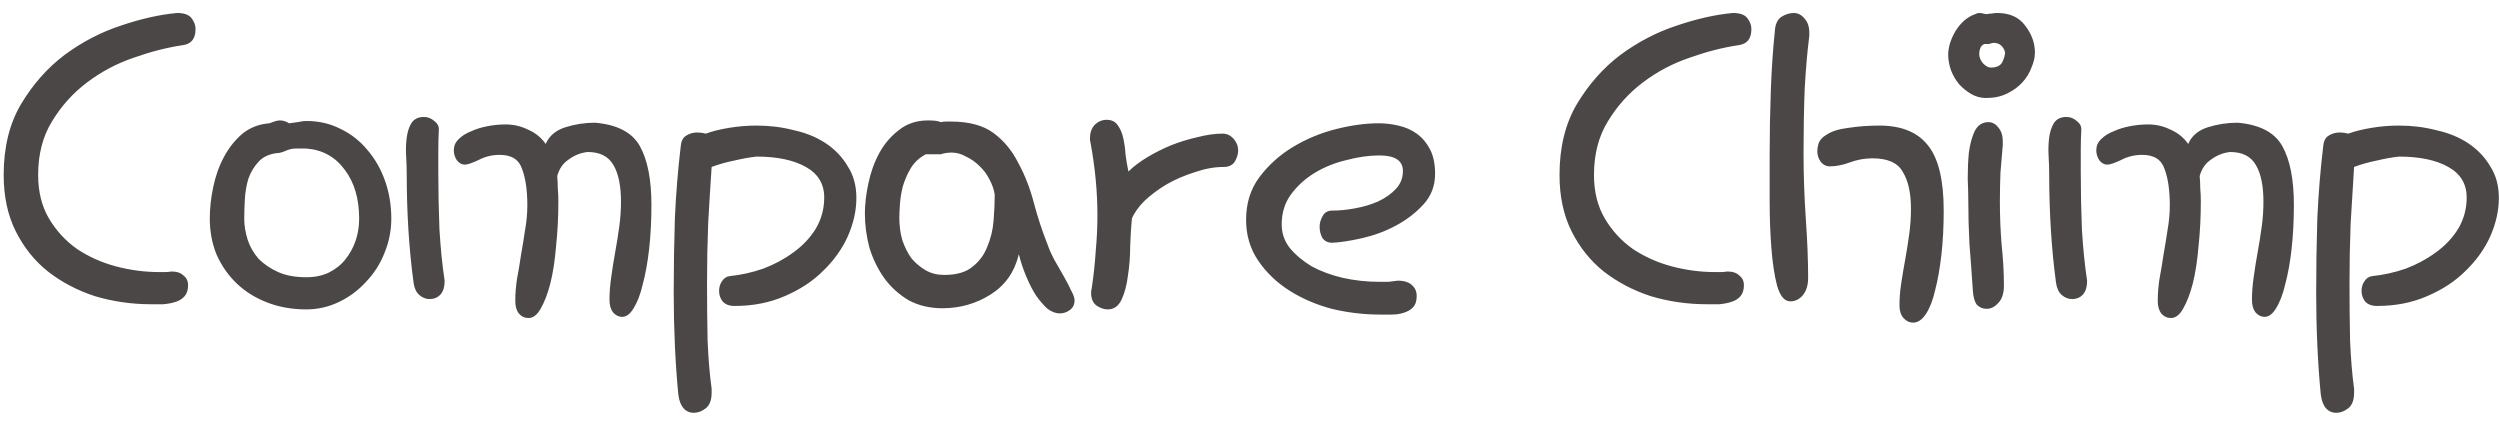 <?xml version="1.0" encoding="UTF-8"?> <svg xmlns="http://www.w3.org/2000/svg" width="170" height="29" viewBox="0 0 170 29" fill="none"><path d="M11.656 18.461C12.021 18.461 12.294 18.552 12.477 18.734C12.685 18.891 12.789 19.112 12.789 19.398C12.789 19.711 12.711 19.958 12.555 20.141C12.398 20.323 12.19 20.453 11.93 20.531C11.695 20.609 11.422 20.662 11.109 20.688C10.823 20.688 10.537 20.688 10.25 20.688C8.948 20.688 7.685 20.505 6.461 20.141C5.263 19.75 4.195 19.19 3.258 18.461C2.346 17.732 1.617 16.82 1.07 15.727C0.523 14.633 0.25 13.357 0.25 11.898C0.25 10.023 0.641 8.422 1.422 7.094C2.229 5.74 3.219 4.62 4.391 3.734C5.589 2.849 6.865 2.185 8.219 1.742C9.599 1.273 10.875 0.987 12.047 0.883C12.516 0.883 12.841 1 13.023 1.234C13.206 1.469 13.297 1.716 13.297 1.977C13.297 2.628 13.01 2.992 12.438 3.07C11.37 3.227 10.25 3.513 9.078 3.93C7.932 4.32 6.878 4.88 5.914 5.609C4.951 6.339 4.156 7.224 3.531 8.266C2.906 9.281 2.594 10.492 2.594 11.898C2.594 13.044 2.841 14.034 3.336 14.867C3.831 15.7 4.469 16.391 5.25 16.938C6.031 17.458 6.904 17.849 7.867 18.109C8.857 18.37 9.833 18.5 10.797 18.5C10.927 18.5 11.07 18.5 11.227 18.5C11.383 18.5 11.526 18.487 11.656 18.461ZM18.328 8.383C18.641 8.253 18.875 8.188 19.031 8.188C19.24 8.188 19.448 8.253 19.656 8.383C19.838 8.357 20.034 8.331 20.242 8.305C20.477 8.253 20.672 8.227 20.828 8.227C21.688 8.227 22.469 8.409 23.172 8.773C23.875 9.112 24.474 9.581 24.969 10.18C25.49 10.779 25.893 11.482 26.18 12.289C26.466 13.096 26.609 13.956 26.609 14.867C26.609 15.675 26.453 16.456 26.141 17.211C25.854 17.94 25.438 18.591 24.891 19.164C24.37 19.737 23.758 20.193 23.055 20.531C22.352 20.87 21.609 21.039 20.828 21.039C19.865 21.039 18.979 20.883 18.172 20.57C17.365 20.258 16.674 19.828 16.102 19.281C15.529 18.734 15.073 18.083 14.734 17.328C14.422 16.573 14.266 15.753 14.266 14.867C14.266 14.164 14.344 13.448 14.5 12.719C14.656 11.963 14.904 11.273 15.242 10.648C15.581 10.023 15.997 9.503 16.492 9.086C17.013 8.669 17.625 8.435 18.328 8.383ZM18.797 10.414C18.25 10.492 17.833 10.7 17.547 11.039C17.26 11.352 17.039 11.729 16.883 12.172C16.753 12.615 16.674 13.083 16.648 13.578C16.622 14.047 16.609 14.477 16.609 14.867C16.609 15.336 16.688 15.818 16.844 16.312C17 16.781 17.247 17.211 17.586 17.602C17.951 17.966 18.393 18.266 18.914 18.5C19.435 18.734 20.073 18.852 20.828 18.852C21.401 18.852 21.909 18.747 22.352 18.539C22.82 18.305 23.198 18.005 23.484 17.641C23.797 17.25 24.031 16.82 24.188 16.352C24.344 15.883 24.422 15.388 24.422 14.867C24.422 13.513 24.096 12.406 23.445 11.547C22.794 10.662 21.922 10.18 20.828 10.102H20.086C19.878 10.102 19.656 10.154 19.422 10.258C19.188 10.362 18.979 10.414 18.797 10.414ZM37.109 9.789C37.344 9.242 37.786 8.865 38.438 8.656C39.089 8.448 39.766 8.344 40.469 8.344C41.979 8.474 42.995 9.008 43.516 9.945C44.036 10.883 44.297 12.211 44.297 13.93C44.297 14.997 44.245 16 44.141 16.938C44.036 17.849 43.893 18.643 43.711 19.32C43.555 19.997 43.346 20.544 43.086 20.961C42.852 21.352 42.591 21.547 42.305 21.547C42.07 21.547 41.862 21.443 41.68 21.234C41.523 21.026 41.445 20.74 41.445 20.375C41.445 19.906 41.484 19.398 41.562 18.852C41.641 18.279 41.732 17.706 41.836 17.133C41.94 16.56 42.031 15.987 42.109 15.414C42.188 14.841 42.227 14.281 42.227 13.734C42.227 12.641 42.057 11.807 41.719 11.234C41.38 10.635 40.794 10.336 39.961 10.336C39.492 10.388 39.062 10.557 38.672 10.844C38.281 11.104 38.021 11.482 37.891 11.977C37.917 12.237 37.93 12.51 37.93 12.797C37.956 13.083 37.969 13.383 37.969 13.695C37.969 14.763 37.917 15.779 37.812 16.742C37.734 17.706 37.604 18.552 37.422 19.281C37.24 19.984 37.018 20.557 36.758 21C36.523 21.417 36.25 21.625 35.938 21.625C35.677 21.625 35.456 21.521 35.273 21.312C35.117 21.104 35.039 20.818 35.039 20.453C35.039 19.984 35.078 19.49 35.156 18.969C35.26 18.422 35.352 17.875 35.43 17.328C35.534 16.755 35.625 16.195 35.703 15.648C35.807 15.075 35.859 14.516 35.859 13.969C35.859 12.953 35.742 12.133 35.508 11.508C35.3 10.857 34.792 10.531 33.984 10.531C33.464 10.531 32.982 10.648 32.539 10.883C32.096 11.091 31.784 11.195 31.602 11.195C31.393 11.195 31.211 11.091 31.055 10.883C30.924 10.675 30.859 10.453 30.859 10.219C30.859 9.932 30.963 9.685 31.172 9.477C31.406 9.242 31.693 9.06 32.031 8.93C32.37 8.773 32.747 8.656 33.164 8.578C33.581 8.5 33.984 8.461 34.375 8.461C34.922 8.461 35.43 8.578 35.898 8.812C36.393 9.021 36.797 9.346 37.109 9.789ZM29.844 8.773C29.818 9.242 29.805 9.724 29.805 10.219C29.805 10.688 29.805 11.169 29.805 11.664C29.805 12.992 29.831 14.307 29.883 15.609C29.961 16.885 30.078 18.044 30.234 19.086C30.234 19.529 30.13 19.854 29.922 20.062C29.74 20.245 29.505 20.336 29.219 20.336C28.958 20.336 28.724 20.245 28.516 20.062C28.307 19.88 28.177 19.607 28.125 19.242C27.969 18.096 27.852 16.898 27.773 15.648C27.695 14.398 27.656 13.109 27.656 11.781C27.656 11.443 27.643 11.052 27.617 10.609C27.591 10.167 27.604 9.75 27.656 9.359C27.708 8.969 27.812 8.643 27.969 8.383C28.151 8.096 28.438 7.953 28.828 7.953C29.088 7.953 29.323 8.044 29.531 8.227C29.74 8.383 29.844 8.565 29.844 8.773ZM48.391 26.43V26.703C48.391 27.198 48.26 27.549 48 27.758C47.74 27.966 47.466 28.07 47.18 28.07C46.893 28.07 46.659 27.966 46.477 27.758C46.294 27.549 46.177 27.237 46.125 26.82C46.021 25.753 45.943 24.633 45.891 23.461C45.839 22.315 45.812 21.13 45.812 19.906C45.812 18.188 45.839 16.495 45.891 14.828C45.969 13.162 46.099 11.56 46.281 10.023C46.307 9.633 46.425 9.372 46.633 9.242C46.867 9.086 47.128 9.008 47.414 9.008C47.596 9.008 47.792 9.034 48 9.086C48.417 8.93 48.938 8.799 49.562 8.695C50.188 8.591 50.812 8.539 51.438 8.539C52.323 8.539 53.169 8.643 53.977 8.852C54.81 9.034 55.539 9.333 56.164 9.75C56.789 10.167 57.284 10.688 57.648 11.312C58.039 11.912 58.234 12.628 58.234 13.461C58.234 14.32 58.039 15.193 57.648 16.078C57.258 16.938 56.698 17.719 55.969 18.422C55.266 19.125 54.393 19.698 53.352 20.141C52.336 20.583 51.203 20.805 49.953 20.805C49.589 20.805 49.315 20.701 49.133 20.492C48.977 20.284 48.898 20.049 48.898 19.789C48.898 19.529 48.964 19.307 49.094 19.125C49.224 18.917 49.406 18.799 49.641 18.773C50.396 18.695 51.151 18.526 51.906 18.266C52.661 17.979 53.339 17.615 53.938 17.172C54.562 16.729 55.07 16.195 55.461 15.57C55.852 14.919 56.047 14.203 56.047 13.422C56.047 12.51 55.63 11.82 54.797 11.352C53.964 10.883 52.844 10.648 51.438 10.648C50.969 10.7 50.461 10.792 49.914 10.922C49.393 11.026 48.885 11.169 48.391 11.352C48.312 12.523 48.234 13.8 48.156 15.18C48.104 16.534 48.078 17.888 48.078 19.242C48.078 20.596 48.091 21.898 48.117 23.148C48.169 24.398 48.26 25.492 48.391 26.43ZM63.969 10.492H62.953C62.51 10.727 62.172 11.039 61.938 11.43C61.703 11.82 61.521 12.237 61.391 12.68C61.286 13.096 61.221 13.5 61.195 13.891C61.169 14.281 61.156 14.594 61.156 14.828C61.156 15.349 61.221 15.844 61.352 16.312C61.508 16.781 61.716 17.198 61.977 17.562C62.263 17.901 62.589 18.174 62.953 18.383C63.318 18.591 63.734 18.695 64.203 18.695C65.037 18.695 65.674 18.513 66.117 18.148C66.586 17.784 66.924 17.328 67.133 16.781C67.367 16.234 67.51 15.648 67.562 15.023C67.615 14.372 67.641 13.773 67.641 13.227C67.588 12.888 67.471 12.55 67.289 12.211C67.107 11.846 66.872 11.534 66.586 11.273C66.326 11.013 66.026 10.805 65.688 10.648C65.375 10.466 65.049 10.375 64.711 10.375C64.451 10.375 64.203 10.414 63.969 10.492ZM69.281 17.289C68.995 18.487 68.357 19.398 67.367 20.023C66.378 20.648 65.284 20.961 64.086 20.961C63.227 20.961 62.458 20.779 61.781 20.414C61.13 20.023 60.583 19.529 60.141 18.93C59.698 18.305 59.359 17.615 59.125 16.859C58.917 16.078 58.812 15.297 58.812 14.516C58.812 13.891 58.891 13.213 59.047 12.484C59.203 11.729 59.45 11.039 59.789 10.414C60.128 9.789 60.57 9.268 61.117 8.852C61.664 8.409 62.328 8.188 63.109 8.188C63.526 8.188 63.812 8.227 63.969 8.305C64.099 8.279 64.216 8.266 64.32 8.266C64.424 8.266 64.542 8.266 64.672 8.266C65.896 8.266 66.859 8.526 67.562 9.047C68.266 9.568 68.826 10.245 69.242 11.078C69.685 11.885 70.037 12.784 70.297 13.773C70.557 14.763 70.87 15.713 71.234 16.625C71.338 16.938 71.495 17.289 71.703 17.68C71.912 18.044 72.12 18.409 72.328 18.773C72.537 19.138 72.706 19.463 72.836 19.75C72.992 20.037 73.07 20.258 73.07 20.414C73.07 20.701 72.966 20.922 72.758 21.078C72.549 21.234 72.315 21.312 72.055 21.312C71.794 21.312 71.521 21.208 71.234 21C70.974 20.766 70.713 20.466 70.453 20.102C70.219 19.737 69.997 19.307 69.789 18.812C69.581 18.318 69.412 17.81 69.281 17.289ZM74.234 19.633C74.365 18.747 74.456 17.901 74.508 17.094C74.586 16.26 74.625 15.44 74.625 14.633C74.625 13.044 74.469 11.404 74.156 9.711C74.13 9.633 74.117 9.529 74.117 9.398C74.117 9.034 74.221 8.734 74.43 8.5C74.664 8.266 74.938 8.148 75.25 8.148C75.588 8.148 75.836 8.266 75.992 8.5C76.174 8.734 76.305 9.034 76.383 9.398C76.461 9.737 76.513 10.115 76.539 10.531C76.591 10.922 76.656 11.3 76.734 11.664C77.073 11.325 77.503 11 78.023 10.688C78.544 10.375 79.091 10.102 79.664 9.867C80.263 9.633 80.862 9.451 81.461 9.32C82.06 9.164 82.62 9.086 83.141 9.086C83.427 9.086 83.674 9.203 83.883 9.438C84.091 9.672 84.195 9.932 84.195 10.219C84.195 10.479 84.117 10.74 83.961 11C83.805 11.234 83.557 11.352 83.219 11.352C82.594 11.352 81.943 11.469 81.266 11.703C80.588 11.912 79.951 12.185 79.352 12.523C78.779 12.862 78.271 13.24 77.828 13.656C77.412 14.073 77.125 14.477 76.969 14.867C76.917 15.388 76.878 16.013 76.852 16.742C76.852 17.445 76.799 18.122 76.695 18.773C76.617 19.398 76.474 19.932 76.266 20.375C76.057 20.818 75.745 21.039 75.328 21.039C75.068 21.039 74.807 20.948 74.547 20.766C74.312 20.583 74.195 20.297 74.195 19.906C74.195 19.802 74.208 19.711 74.234 19.633ZM95.047 19.086C95.49 19.086 95.815 19.19 96.023 19.398C96.232 19.581 96.336 19.828 96.336 20.141C96.336 20.479 96.245 20.74 96.062 20.922C95.906 21.078 95.698 21.195 95.438 21.273C95.203 21.352 94.93 21.391 94.617 21.391C94.331 21.391 94.07 21.391 93.836 21.391C92.742 21.391 91.648 21.26 90.555 21C89.487 20.713 88.523 20.297 87.664 19.75C86.805 19.203 86.102 18.526 85.555 17.719C85.008 16.912 84.734 15.987 84.734 14.945C84.734 13.825 85.034 12.862 85.633 12.055C86.258 11.221 87.026 10.531 87.938 9.984C88.849 9.438 89.826 9.034 90.867 8.773C91.909 8.513 92.872 8.383 93.758 8.383C94.201 8.383 94.643 8.435 95.086 8.539C95.555 8.643 95.971 8.826 96.336 9.086C96.701 9.346 97 9.698 97.234 10.141C97.469 10.583 97.586 11.143 97.586 11.82C97.586 12.628 97.326 13.318 96.805 13.891C96.284 14.463 95.659 14.945 94.93 15.336C94.201 15.727 93.432 16.013 92.625 16.195C91.818 16.378 91.141 16.482 90.594 16.508C90.307 16.508 90.086 16.404 89.93 16.195C89.799 15.961 89.734 15.7 89.734 15.414C89.734 15.18 89.799 14.945 89.93 14.711C90.06 14.45 90.281 14.32 90.594 14.32C91.088 14.32 91.609 14.268 92.156 14.164C92.729 14.06 93.25 13.904 93.719 13.695C94.213 13.461 94.617 13.175 94.93 12.836C95.242 12.497 95.398 12.094 95.398 11.625C95.398 10.922 94.865 10.57 93.797 10.57C93.094 10.57 92.352 10.675 91.57 10.883C90.789 11.065 90.073 11.352 89.422 11.742C88.771 12.133 88.224 12.628 87.781 13.227C87.365 13.8 87.156 14.477 87.156 15.258C87.156 15.857 87.338 16.391 87.703 16.859C88.094 17.328 88.588 17.745 89.188 18.109C89.812 18.448 90.516 18.708 91.297 18.891C92.104 19.073 92.938 19.164 93.797 19.164C94.005 19.164 94.213 19.164 94.422 19.164C94.63 19.138 94.838 19.112 95.047 19.086ZM117.453 18.461C117.818 18.461 118.091 18.552 118.273 18.734C118.482 18.891 118.586 19.112 118.586 19.398C118.586 19.711 118.508 19.958 118.352 20.141C118.195 20.323 117.987 20.453 117.727 20.531C117.492 20.609 117.219 20.662 116.906 20.688C116.62 20.688 116.333 20.688 116.047 20.688C114.745 20.688 113.482 20.505 112.258 20.141C111.06 19.75 109.992 19.19 109.055 18.461C108.143 17.732 107.414 16.82 106.867 15.727C106.32 14.633 106.047 13.357 106.047 11.898C106.047 10.023 106.438 8.422 107.219 7.094C108.026 5.74 109.016 4.62 110.188 3.734C111.385 2.849 112.661 2.185 114.016 1.742C115.396 1.273 116.672 0.987 117.844 0.883C118.312 0.883 118.638 1 118.82 1.234C119.003 1.469 119.094 1.716 119.094 1.977C119.094 2.628 118.807 2.992 118.234 3.07C117.167 3.227 116.047 3.513 114.875 3.93C113.729 4.32 112.674 4.88 111.711 5.609C110.747 6.339 109.953 7.224 109.328 8.266C108.703 9.281 108.391 10.492 108.391 11.898C108.391 13.044 108.638 14.034 109.133 14.867C109.628 15.7 110.266 16.391 111.047 16.938C111.828 17.458 112.701 17.849 113.664 18.109C114.654 18.37 115.63 18.5 116.594 18.5C116.724 18.5 116.867 18.5 117.023 18.5C117.18 18.5 117.323 18.487 117.453 18.461ZM124.203 9.164C124.542 8.93 125.036 8.773 125.688 8.695C126.365 8.591 127.068 8.539 127.797 8.539C129.307 8.539 130.414 8.995 131.117 9.906C131.82 10.792 132.172 12.263 132.172 14.32C132.172 15.388 132.12 16.391 132.016 17.328C131.911 18.24 131.768 19.047 131.586 19.75C131.43 20.427 131.221 20.961 130.961 21.352C130.701 21.742 130.414 21.938 130.102 21.938C129.841 21.938 129.62 21.833 129.438 21.625C129.255 21.417 129.164 21.13 129.164 20.766C129.164 20.297 129.203 19.802 129.281 19.281C129.359 18.76 129.451 18.213 129.555 17.641C129.659 17.068 129.75 16.495 129.828 15.922C129.906 15.323 129.945 14.75 129.945 14.203C129.945 13.135 129.763 12.302 129.398 11.703C129.06 11.078 128.37 10.766 127.328 10.766C126.807 10.766 126.299 10.857 125.805 11.039C125.31 11.221 124.854 11.312 124.438 11.312C124.177 11.312 123.969 11.208 123.812 11C123.656 10.792 123.578 10.557 123.578 10.297C123.578 10.088 123.617 9.88 123.695 9.672C123.799 9.464 123.969 9.294 124.203 9.164ZM123.031 2.445C122.901 3.461 122.797 4.659 122.719 6.039C122.667 7.419 122.641 8.865 122.641 10.375C122.641 11.885 122.693 13.396 122.797 14.906C122.901 16.391 122.953 17.719 122.953 18.891C122.953 19.385 122.836 19.776 122.602 20.062C122.367 20.349 122.081 20.492 121.742 20.492C121.352 20.492 121.052 20.141 120.844 19.438C120.661 18.734 120.531 17.875 120.453 16.859C120.375 15.844 120.336 14.776 120.336 13.656C120.336 12.51 120.336 11.508 120.336 10.648C120.336 9.138 120.362 7.654 120.414 6.195C120.466 4.737 120.557 3.383 120.688 2.133C120.714 1.664 120.857 1.339 121.117 1.156C121.404 0.974 121.69 0.883 121.977 0.883C122.263 0.883 122.51 1.013 122.719 1.273C122.927 1.508 123.031 1.82 123.031 2.211V2.445ZM136.188 9.867C136.135 10.466 136.083 11.091 136.031 11.742C136.005 12.393 135.992 13.057 135.992 13.734C135.992 14.698 136.031 15.662 136.109 16.625C136.214 17.588 136.266 18.526 136.266 19.438C136.266 19.958 136.135 20.349 135.875 20.609C135.641 20.87 135.38 21 135.094 21C134.833 21 134.612 20.909 134.43 20.727C134.273 20.518 134.182 20.206 134.156 19.789C134.078 18.617 134 17.549 133.922 16.586C133.87 15.596 133.844 14.607 133.844 13.617C133.844 13.227 133.831 12.732 133.805 12.133C133.805 11.508 133.831 10.922 133.883 10.375C133.961 9.802 134.091 9.32 134.273 8.93C134.482 8.513 134.794 8.305 135.211 8.305C135.471 8.305 135.693 8.422 135.875 8.656C136.083 8.891 136.188 9.203 136.188 9.594V9.867ZM134.312 0.961C134.417 0.909 134.508 0.883 134.586 0.883C134.69 0.883 134.781 0.896 134.859 0.922C134.964 0.948 135.042 0.961 135.094 0.961C135.224 0.935 135.341 0.922 135.445 0.922C135.549 0.896 135.667 0.883 135.797 0.883C136.656 0.883 137.294 1.169 137.711 1.742C138.154 2.315 138.375 2.927 138.375 3.578C138.375 3.891 138.297 4.229 138.141 4.594C138.01 4.958 137.802 5.297 137.516 5.609C137.255 5.896 136.917 6.143 136.5 6.352C136.083 6.56 135.602 6.664 135.055 6.664C134.69 6.664 134.352 6.573 134.039 6.391C133.727 6.208 133.453 5.987 133.219 5.727C132.984 5.44 132.802 5.128 132.672 4.789C132.542 4.424 132.477 4.073 132.477 3.734C132.477 3.214 132.646 2.667 132.984 2.094C133.349 1.521 133.792 1.143 134.312 0.961ZM135.25 2.992H134.938C134.807 3.044 134.716 3.135 134.664 3.266C134.612 3.396 134.586 3.526 134.586 3.656C134.586 3.891 134.677 4.112 134.859 4.32C135.042 4.503 135.211 4.594 135.367 4.594C135.758 4.594 136.018 4.477 136.148 4.242C136.279 3.982 136.344 3.747 136.344 3.539C136.214 3.122 135.953 2.914 135.562 2.914C135.51 2.914 135.406 2.94 135.25 2.992ZM148.797 9.789C149.031 9.242 149.474 8.865 150.125 8.656C150.776 8.448 151.453 8.344 152.156 8.344C153.667 8.474 154.682 9.008 155.203 9.945C155.724 10.883 155.984 12.211 155.984 13.93C155.984 14.997 155.932 16 155.828 16.938C155.724 17.849 155.581 18.643 155.398 19.32C155.242 19.997 155.034 20.544 154.773 20.961C154.539 21.352 154.279 21.547 153.992 21.547C153.758 21.547 153.549 21.443 153.367 21.234C153.211 21.026 153.133 20.74 153.133 20.375C153.133 19.906 153.172 19.398 153.25 18.852C153.328 18.279 153.419 17.706 153.523 17.133C153.628 16.56 153.719 15.987 153.797 15.414C153.875 14.841 153.914 14.281 153.914 13.734C153.914 12.641 153.745 11.807 153.406 11.234C153.068 10.635 152.482 10.336 151.648 10.336C151.18 10.388 150.75 10.557 150.359 10.844C149.969 11.104 149.708 11.482 149.578 11.977C149.604 12.237 149.617 12.51 149.617 12.797C149.643 13.083 149.656 13.383 149.656 13.695C149.656 14.763 149.604 15.779 149.5 16.742C149.422 17.706 149.292 18.552 149.109 19.281C148.927 19.984 148.706 20.557 148.445 21C148.211 21.417 147.938 21.625 147.625 21.625C147.365 21.625 147.143 21.521 146.961 21.312C146.805 21.104 146.727 20.818 146.727 20.453C146.727 19.984 146.766 19.49 146.844 18.969C146.948 18.422 147.039 17.875 147.117 17.328C147.221 16.755 147.312 16.195 147.391 15.648C147.495 15.075 147.547 14.516 147.547 13.969C147.547 12.953 147.43 12.133 147.195 11.508C146.987 10.857 146.479 10.531 145.672 10.531C145.151 10.531 144.669 10.648 144.227 10.883C143.784 11.091 143.471 11.195 143.289 11.195C143.081 11.195 142.898 11.091 142.742 10.883C142.612 10.675 142.547 10.453 142.547 10.219C142.547 9.932 142.651 9.685 142.859 9.477C143.094 9.242 143.38 9.06 143.719 8.93C144.057 8.773 144.435 8.656 144.852 8.578C145.268 8.5 145.672 8.461 146.062 8.461C146.609 8.461 147.117 8.578 147.586 8.812C148.081 9.021 148.484 9.346 148.797 9.789ZM141.531 8.773C141.505 9.242 141.492 9.724 141.492 10.219C141.492 10.688 141.492 11.169 141.492 11.664C141.492 12.992 141.518 14.307 141.57 15.609C141.648 16.885 141.766 18.044 141.922 19.086C141.922 19.529 141.818 19.854 141.609 20.062C141.427 20.245 141.193 20.336 140.906 20.336C140.646 20.336 140.411 20.245 140.203 20.062C139.995 19.88 139.865 19.607 139.812 19.242C139.656 18.096 139.539 16.898 139.461 15.648C139.383 14.398 139.344 13.109 139.344 11.781C139.344 11.443 139.331 11.052 139.305 10.609C139.279 10.167 139.292 9.75 139.344 9.359C139.396 8.969 139.5 8.643 139.656 8.383C139.839 8.096 140.125 7.953 140.516 7.953C140.776 7.953 141.01 8.044 141.219 8.227C141.427 8.383 141.531 8.565 141.531 8.773ZM160.078 26.43V26.703C160.078 27.198 159.948 27.549 159.688 27.758C159.427 27.966 159.154 28.07 158.867 28.07C158.581 28.07 158.346 27.966 158.164 27.758C157.982 27.549 157.865 27.237 157.812 26.82C157.708 25.753 157.63 24.633 157.578 23.461C157.526 22.315 157.5 21.13 157.5 19.906C157.5 18.188 157.526 16.495 157.578 14.828C157.656 13.162 157.786 11.56 157.969 10.023C157.995 9.633 158.112 9.372 158.32 9.242C158.555 9.086 158.815 9.008 159.102 9.008C159.284 9.008 159.479 9.034 159.688 9.086C160.104 8.93 160.625 8.799 161.25 8.695C161.875 8.591 162.5 8.539 163.125 8.539C164.01 8.539 164.857 8.643 165.664 8.852C166.497 9.034 167.227 9.333 167.852 9.75C168.477 10.167 168.971 10.688 169.336 11.312C169.727 11.912 169.922 12.628 169.922 13.461C169.922 14.32 169.727 15.193 169.336 16.078C168.945 16.938 168.385 17.719 167.656 18.422C166.953 19.125 166.081 19.698 165.039 20.141C164.023 20.583 162.891 20.805 161.641 20.805C161.276 20.805 161.003 20.701 160.82 20.492C160.664 20.284 160.586 20.049 160.586 19.789C160.586 19.529 160.651 19.307 160.781 19.125C160.911 18.917 161.094 18.799 161.328 18.773C162.083 18.695 162.839 18.526 163.594 18.266C164.349 17.979 165.026 17.615 165.625 17.172C166.25 16.729 166.758 16.195 167.148 15.57C167.539 14.919 167.734 14.203 167.734 13.422C167.734 12.51 167.318 11.82 166.484 11.352C165.651 10.883 164.531 10.648 163.125 10.648C162.656 10.7 162.148 10.792 161.602 10.922C161.081 11.026 160.573 11.169 160.078 11.352C160 12.523 159.922 13.8 159.844 15.18C159.792 16.534 159.766 17.888 159.766 19.242C159.766 20.596 159.779 21.898 159.805 23.148C159.857 24.398 159.948 25.492 160.078 26.43Z" fill="#4C4747"></path></svg> 